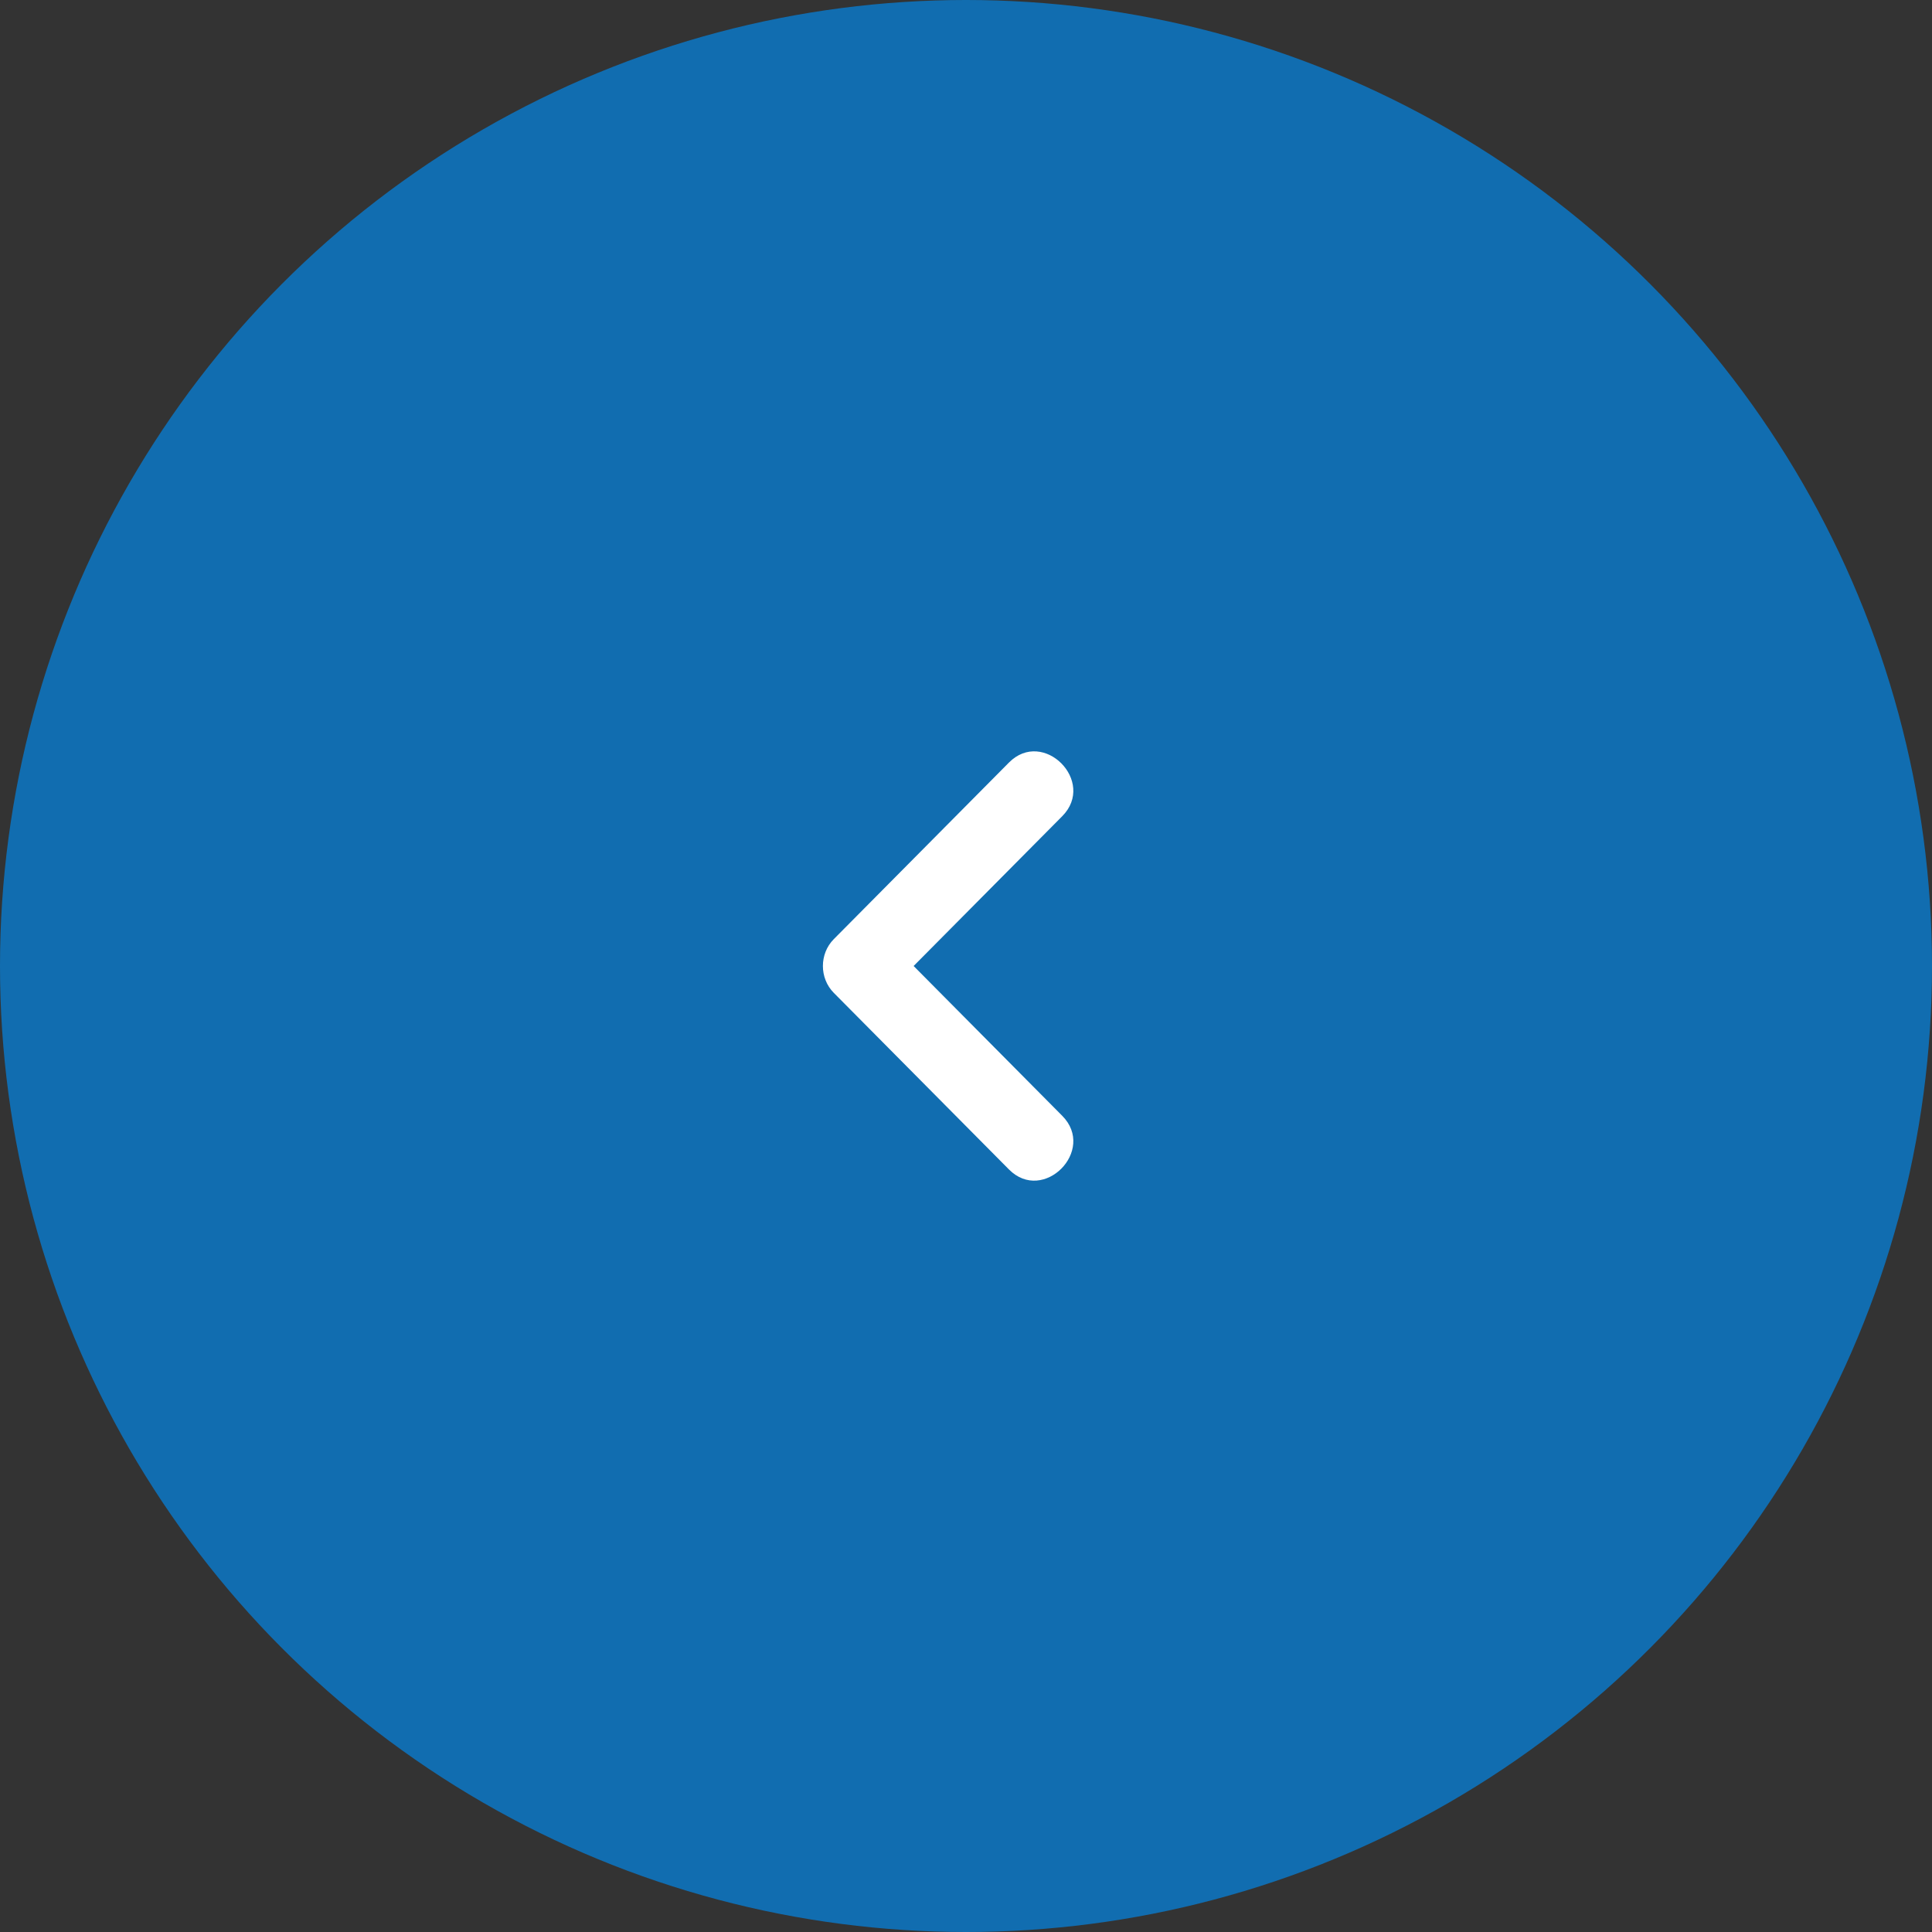 <svg width="54" height="54" viewBox="0 0 54 54" fill="none" xmlns="http://www.w3.org/2000/svg">
<rect x="0" y="0" width="54" height="54" fill="#333333" stroke="none"/>
<circle r="27" transform="matrix(-1 0 0 1 27 27)" fill="RGB(17, 109, 176)"/>
<path d="M28.201 32.687L23.304 27.75C22.899 27.341 22.899 26.659 23.304 26.25L28.201 21.313C29.162 20.345 30.65 21.845 29.69 22.813L24.792 27.75V26.25L29.69 31.187C30.65 32.155 29.162 33.655 28.201 32.687V32.687Z" fill="white"/>
</svg>
